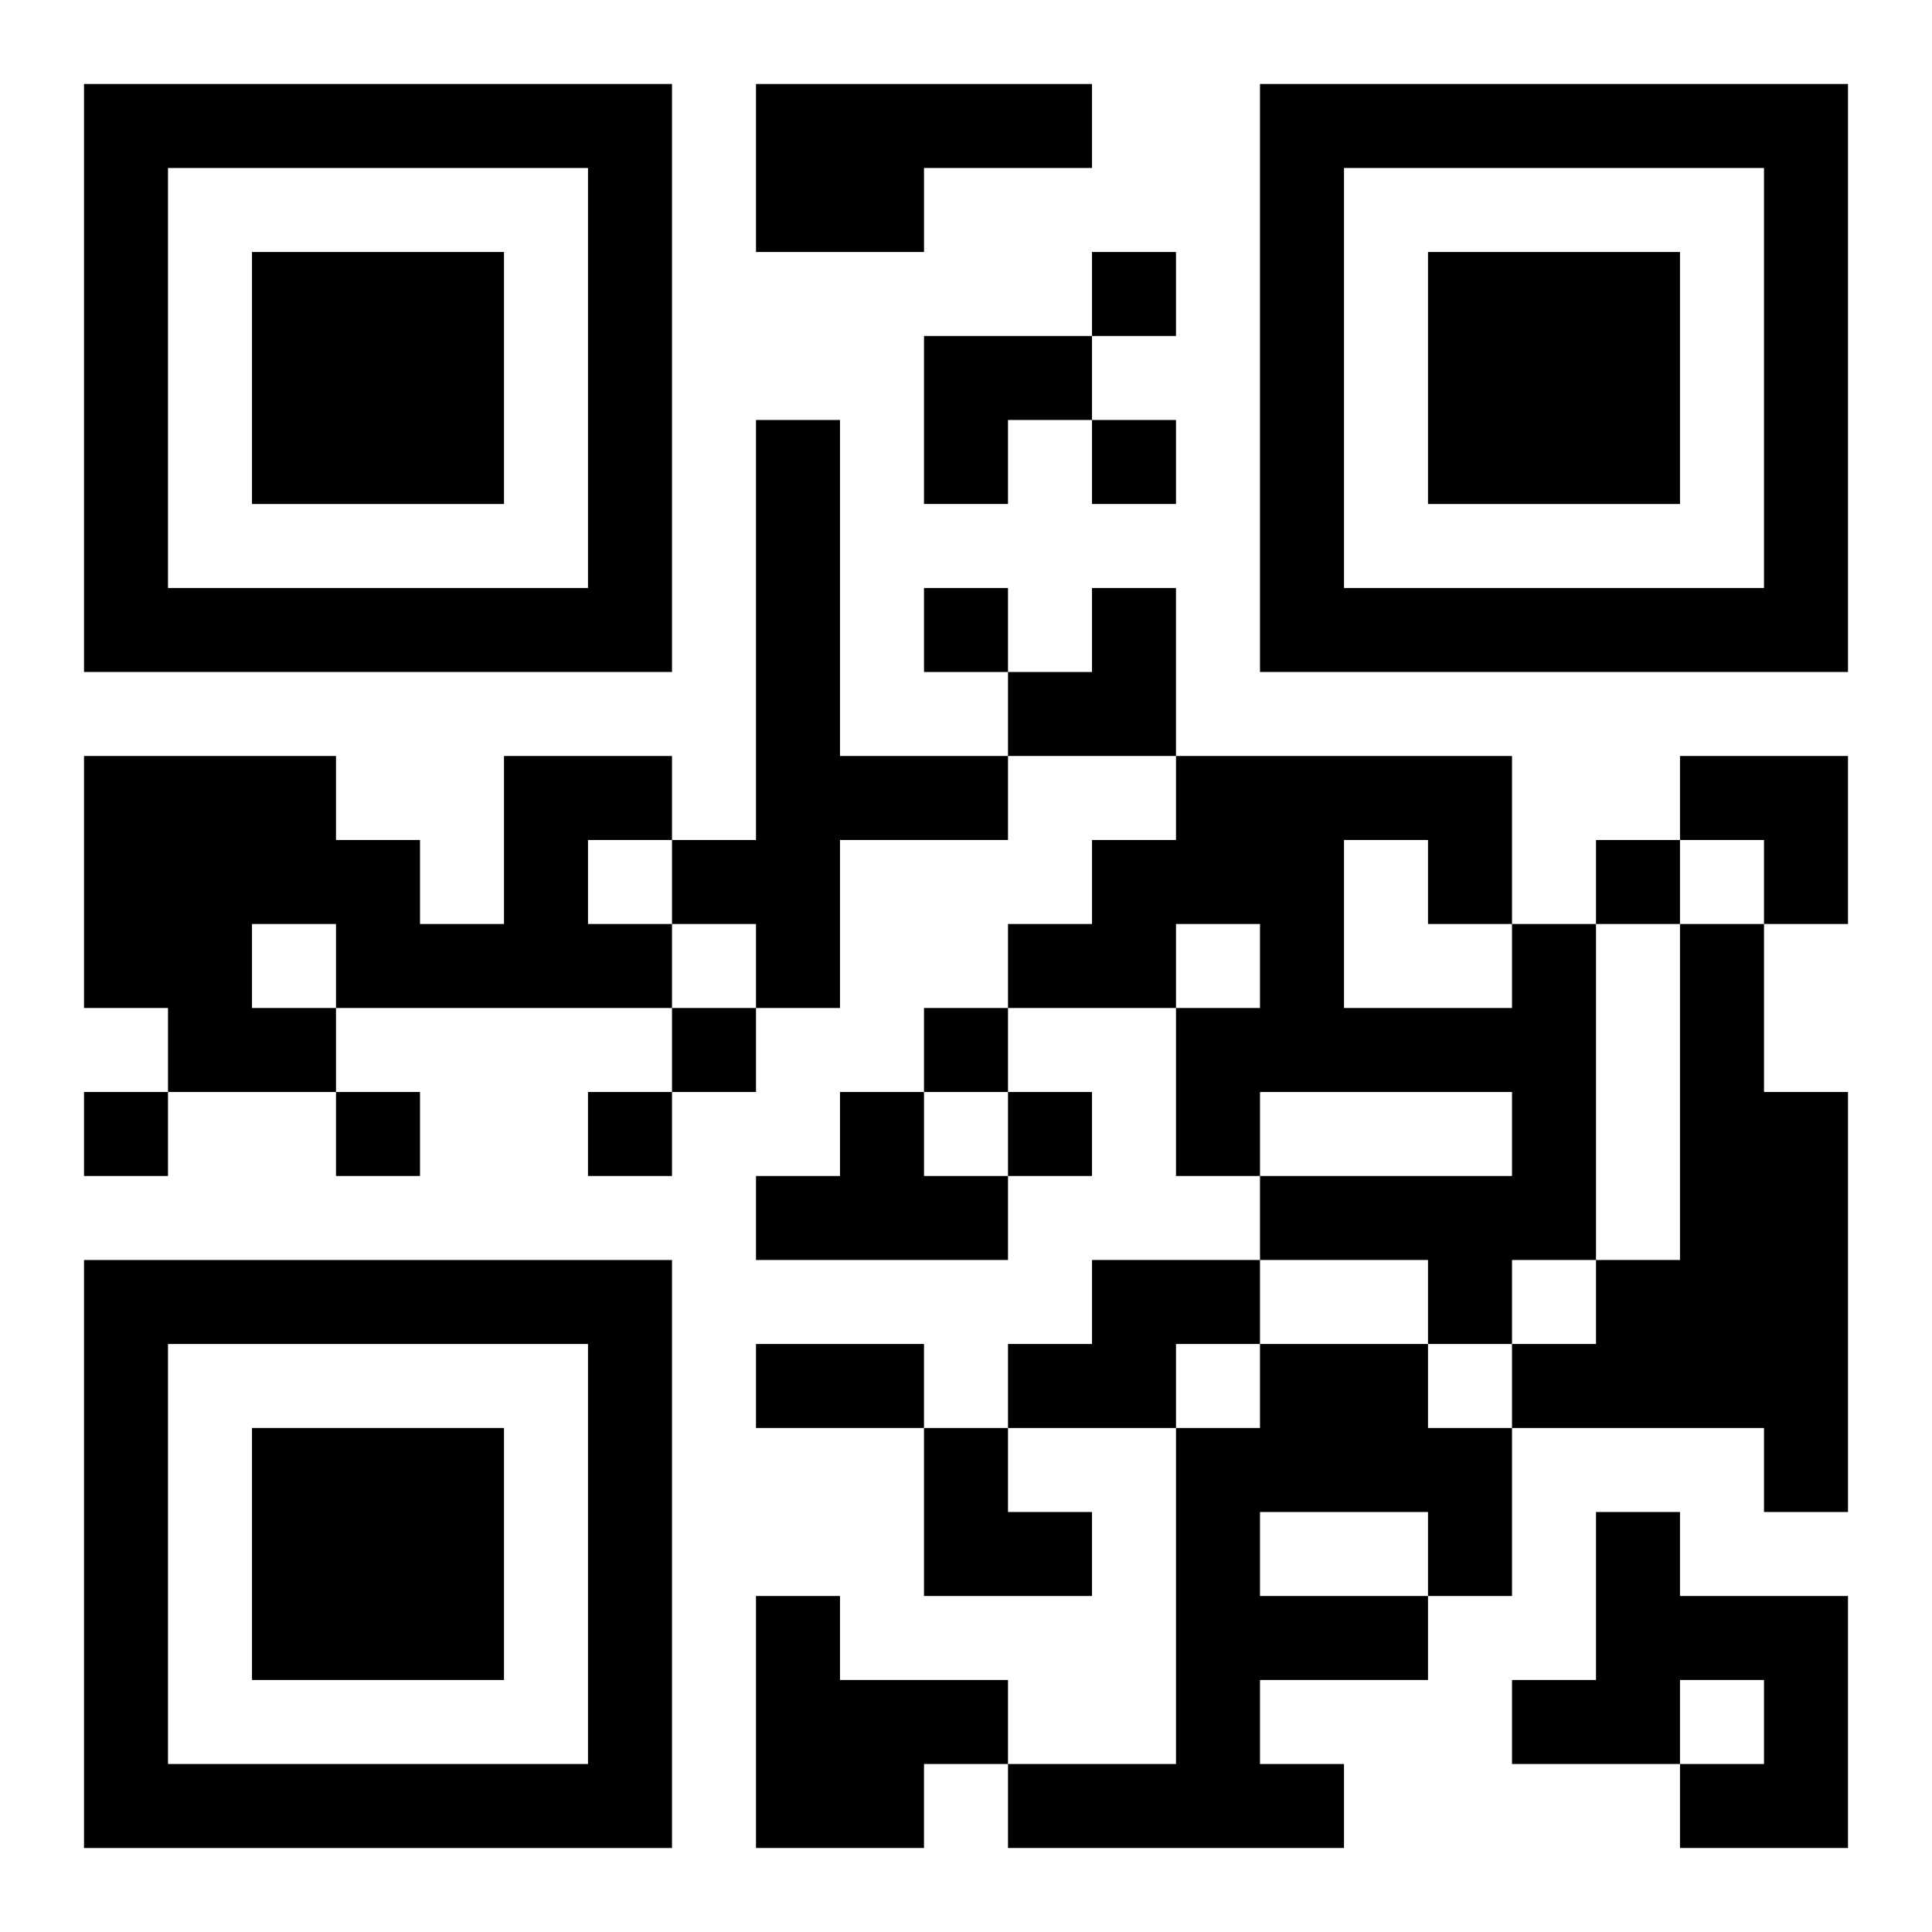 <?xml version="1.0" encoding="UTF-8"?>
<svg width="250" height="250" baseProfile="full" version="1.1" viewBox="-1 -1 23 23" xmlns="http://www.w3.org/2000/svg" xmlns:xlink="http://www.w3.org/1999/xlink"><symbol id="a"><path d="m0 7v7h7v-7h-7zm1 1h5v5h-5v-5zm1 1v3h3v-3h-3z"/></symbol><use y="-7" xlink:href="#a"/><use y="7" xlink:href="#a"/><use x="14" y="-7" xlink:href="#a"/><path d="m8 0h4v1h-2v1h-2v-2m0 4h1v4h2v1h-2v2h-1v-1h-1v-1h1v-5m-3 4h2v1h-1v1h1v1h-4v1h-2v-1h-1v-3h3v1h1v1h1v-2m-3 2v1h1v-1h-1m15 0h1v4h-1v1h-1v-1h-2v-1h3v-1h-3v1h-1v-2h1v-1h-1v1h-2v-1h1v-1h1v-1h4v2m-2-1v2h2v-1h-1v-1h-1m4 1h1v2h1v5h-1v-1h-3v-1h1v-1h1v-4m-10 2h1v1h1v1h-3v-1h1v-1m3 2h2v1h-1v1h-2v-1h1v-1m2 1h2v1h1v2h-1v1h-2v1h1v1h-4v-1h2v-4h1v-1m0 2v1h2v-1h-2m4 0h1v1h2v3h-2v-1h1v-1h-1v1h-2v-1h1v-2m-10 1h1v1h2v1h-1v1h-2v-3m4-16v1h1v-1h-1m0 2v1h1v-1h-1m-2 2v1h1v-1h-1m8 3v1h1v-1h-1m-11 2v1h1v-1h-1m3 0v1h1v-1h-1m-10 1v1h1v-1h-1m3 0v1h1v-1h-1m3 0v1h1v-1h-1m5 0v1h1v-1h-1m-3 3h2v1h-2v-1m2-12h2v1h-1v1h-1zm1 3m1 0h1v2h-2v-1h1zm7 2h2v2h-1v-1h-1zm-9 8h1v1h1v1h-2z"/></svg>

